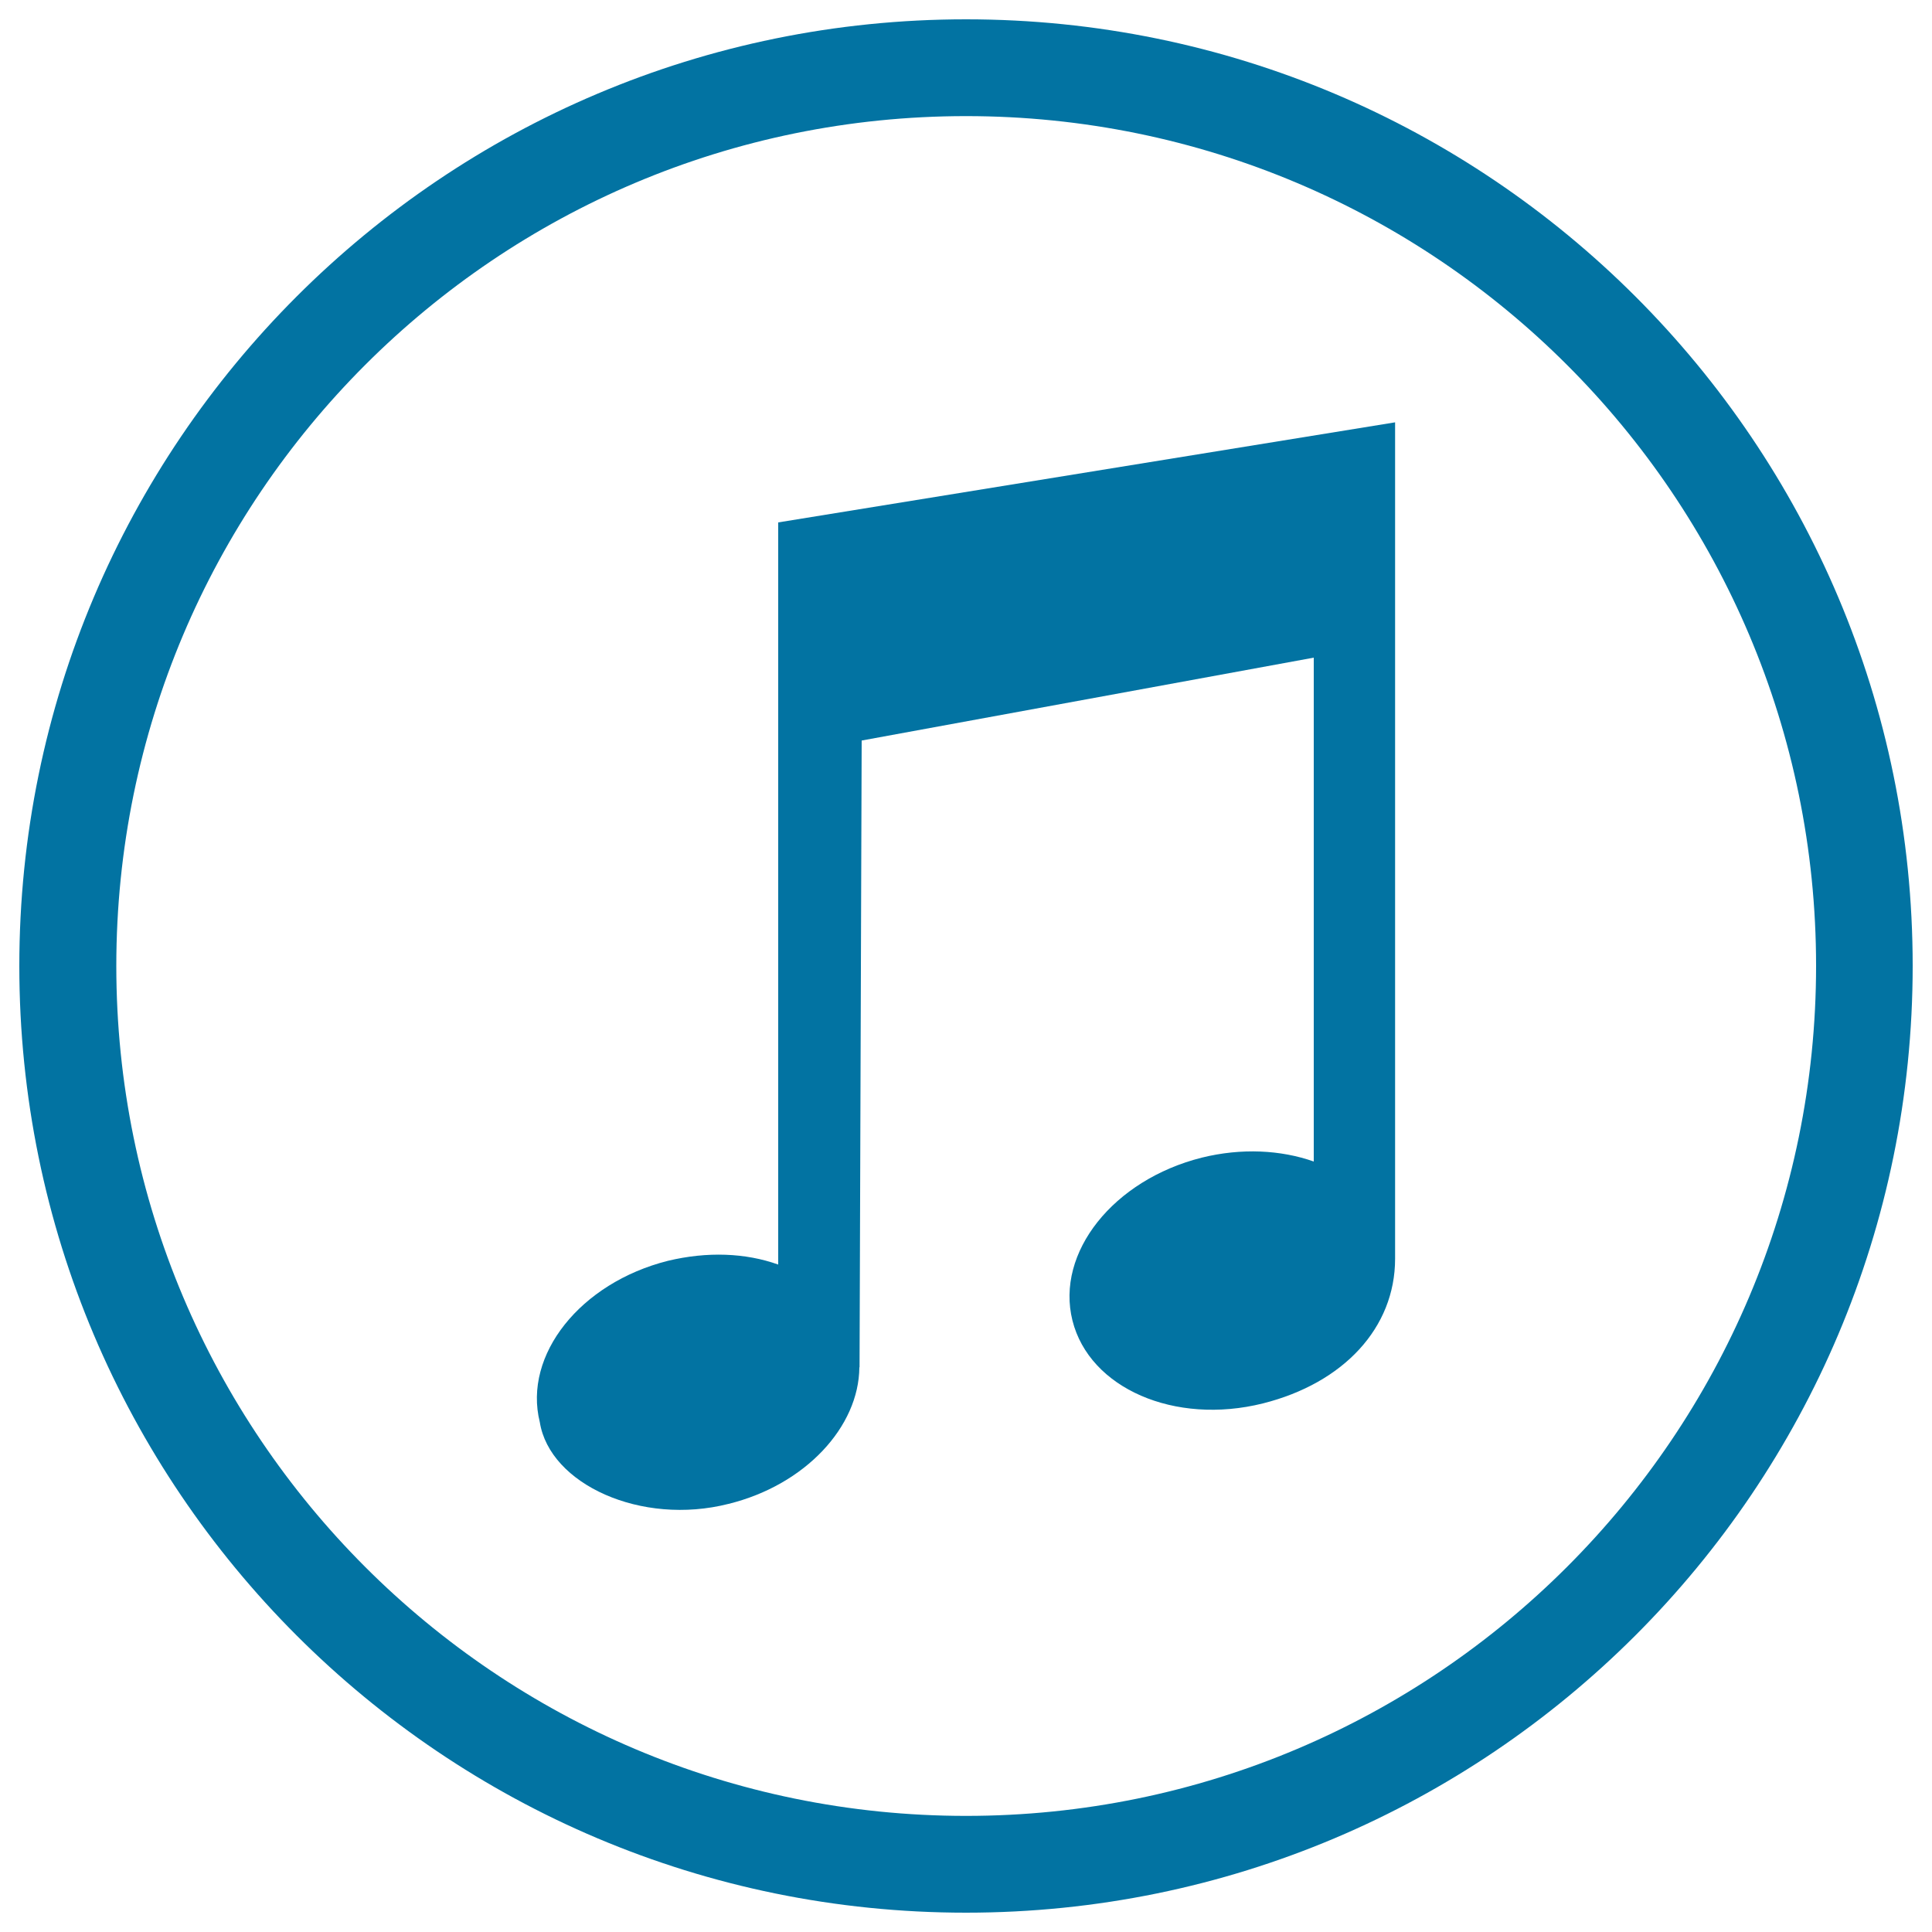 <svg xmlns="http://www.w3.org/2000/svg" viewBox="0 0 1000 1000" style="fill:#0273a2">
<title>Sound Button SVG icon</title>
<g><g id="c146_music"><path d="M500,10c-270.6,0-490,219.3-490,490C10,770.7,229.4,990,500,990c270.7,0,490-219.4,490-490.1C990,229.3,770.7,10,500,10z M500,939.9c-242.9,0-439.8-197-439.8-439.9C60.2,257,257,60.1,500,60.1c243,0,440,196.9,440,439.8C940,742.8,743,939.9,500,939.9z"/><path d="M402.7,654.5c-16.8-6-36.6-6.8-57-1.9c-45.3,11.4-75,48.7-66.3,83.5c5.1,32.1,52.4,53.8,97.7,42.3c39.8-9.8,67.5-40,67.7-70.7h0.1l1.1-324.4l234-42.9v260.8c-17-6-37.4-7.1-58-2c-45.7,11.5-75.7,49.1-66.9,84.3c8.8,35.1,52.9,54.3,98.6,42.9c41.7-10.5,68.4-39.1,68.4-74.9V218.6l-319.3,51.8V654.5z"/></g><g id="Capa_1_63_"></g></g>
</svg>